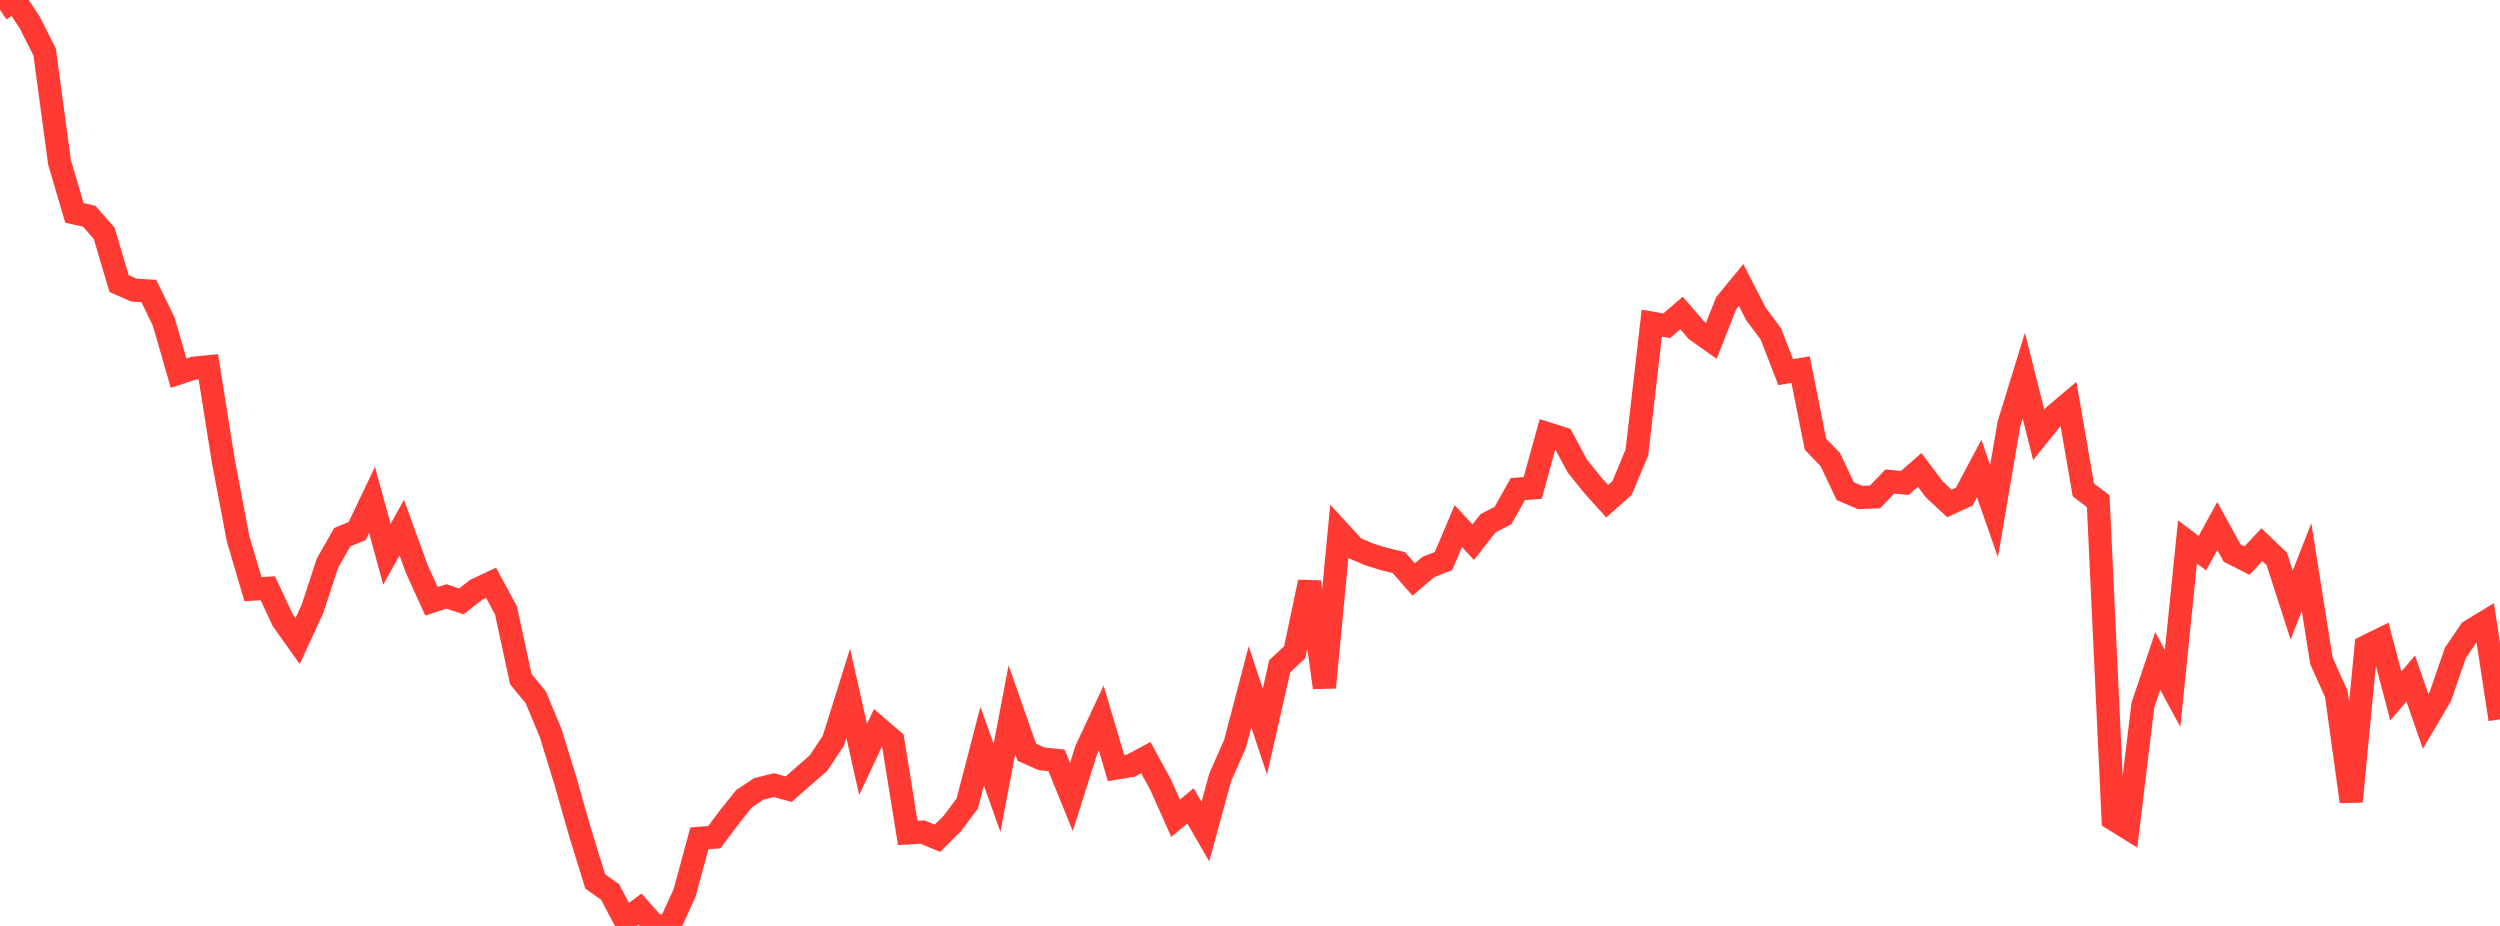 <?xml version="1.0" standalone="no"?>
<!DOCTYPE svg PUBLIC "-//W3C//DTD SVG 1.1//EN" "http://www.w3.org/Graphics/SVG/1.1/DTD/svg11.dtd">

<svg width="135" height="50" viewBox="0 0 135 50" preserveAspectRatio="none" 
  xmlns="http://www.w3.org/2000/svg"
  xmlns:xlink="http://www.w3.org/1999/xlink">


<polyline points="0.0, 0.528 0.804, 0.0 1.607, 1.215 2.411, 2.813 3.214, 8.763 4.018, 11.496 4.821, 11.678 5.625, 12.599 6.429, 15.313 7.232, 15.667 8.036, 15.713 8.839, 17.362 9.643, 20.149 10.446, 19.886 11.25, 19.804 12.054, 24.863 12.857, 29.101 13.661, 31.815 14.464, 31.769 15.268, 33.493 16.071, 34.62 16.875, 32.875 17.679, 30.421 18.482, 29.007 19.286, 28.678 20.089, 26.993 20.893, 29.934 21.696, 28.49 22.5, 30.711 23.304, 32.473 24.107, 32.207 24.911, 32.476 25.714, 31.849 26.518, 31.47 27.321, 32.958 28.125, 36.674 28.929, 37.653 29.732, 39.575 30.536, 42.186 31.339, 45.001 32.143, 47.601 32.946, 48.166 33.75, 49.698 34.554, 49.095 35.357, 50.0 36.161, 49.983 36.964, 48.231 37.768, 45.269 38.571, 45.209 39.375, 44.137 40.179, 43.129 40.982, 42.599 41.786, 42.398 42.589, 42.614 43.393, 41.908 44.196, 41.211 45.0, 40.003 45.804, 37.436 46.607, 41.013 47.411, 39.297 48.214, 39.988 49.018, 44.977 49.821, 44.932 50.625, 45.266 51.429, 44.462 52.232, 43.39 53.036, 40.29 53.839, 42.544 54.643, 38.326 55.446, 40.62 56.25, 40.979 57.054, 41.059 57.857, 43.039 58.661, 40.486 59.464, 38.773 60.268, 41.476 61.071, 41.343 61.875, 40.91 62.679, 42.384 63.482, 44.184 64.286, 43.517 65.089, 44.906 65.893, 41.973 66.696, 40.156 67.5, 37.087 68.304, 39.503 69.107, 35.972 69.911, 35.226 70.714, 31.428 71.518, 37.125 72.321, 28.709 73.125, 29.587 73.929, 29.936 74.732, 30.186 75.536, 30.377 76.339, 31.292 77.143, 30.609 77.946, 30.3 78.75, 28.41 79.554, 29.277 80.357, 28.254 81.161, 27.84 81.964, 26.413 82.768, 26.349 83.571, 23.422 84.375, 23.676 85.179, 25.17 85.982, 26.17 86.786, 27.065 87.589, 26.354 88.393, 24.432 89.196, 17.451 90.0, 17.592 90.804, 16.902 91.607, 17.835 92.411, 18.408 93.214, 16.372 94.018, 15.391 94.821, 16.952 95.625, 18.031 96.429, 20.096 97.232, 19.959 98.036, 23.988 98.839, 24.821 99.643, 26.524 100.446, 26.865 101.25, 26.834 102.054, 26 102.857, 26.08 103.661, 25.375 104.464, 26.44 105.268, 27.188 106.071, 26.817 106.875, 25.303 107.679, 27.598 108.482, 22.898 109.286, 20.289 110.089, 23.477 110.893, 22.479 111.696, 21.801 112.5, 26.453 113.304, 27.066 114.107, 44.224 114.911, 44.724 115.714, 38.079 116.518, 35.696 117.321, 37.174 118.125, 29.266 118.929, 29.87 119.732, 28.406 120.536, 29.866 121.339, 30.274 122.143, 29.414 122.946, 30.184 123.75, 32.676 124.554, 30.622 125.357, 35.685 126.161, 37.476 126.964, 43.283 127.768, 34.915 128.571, 34.521 129.375, 37.587 130.179, 36.635 130.982, 38.956 131.786, 37.59 132.589, 35.256 133.393, 34.079 134.196, 33.59 135.0, 38.844" fill="none" stroke="#ff3a33" stroke-width="1.25"/>

</svg>